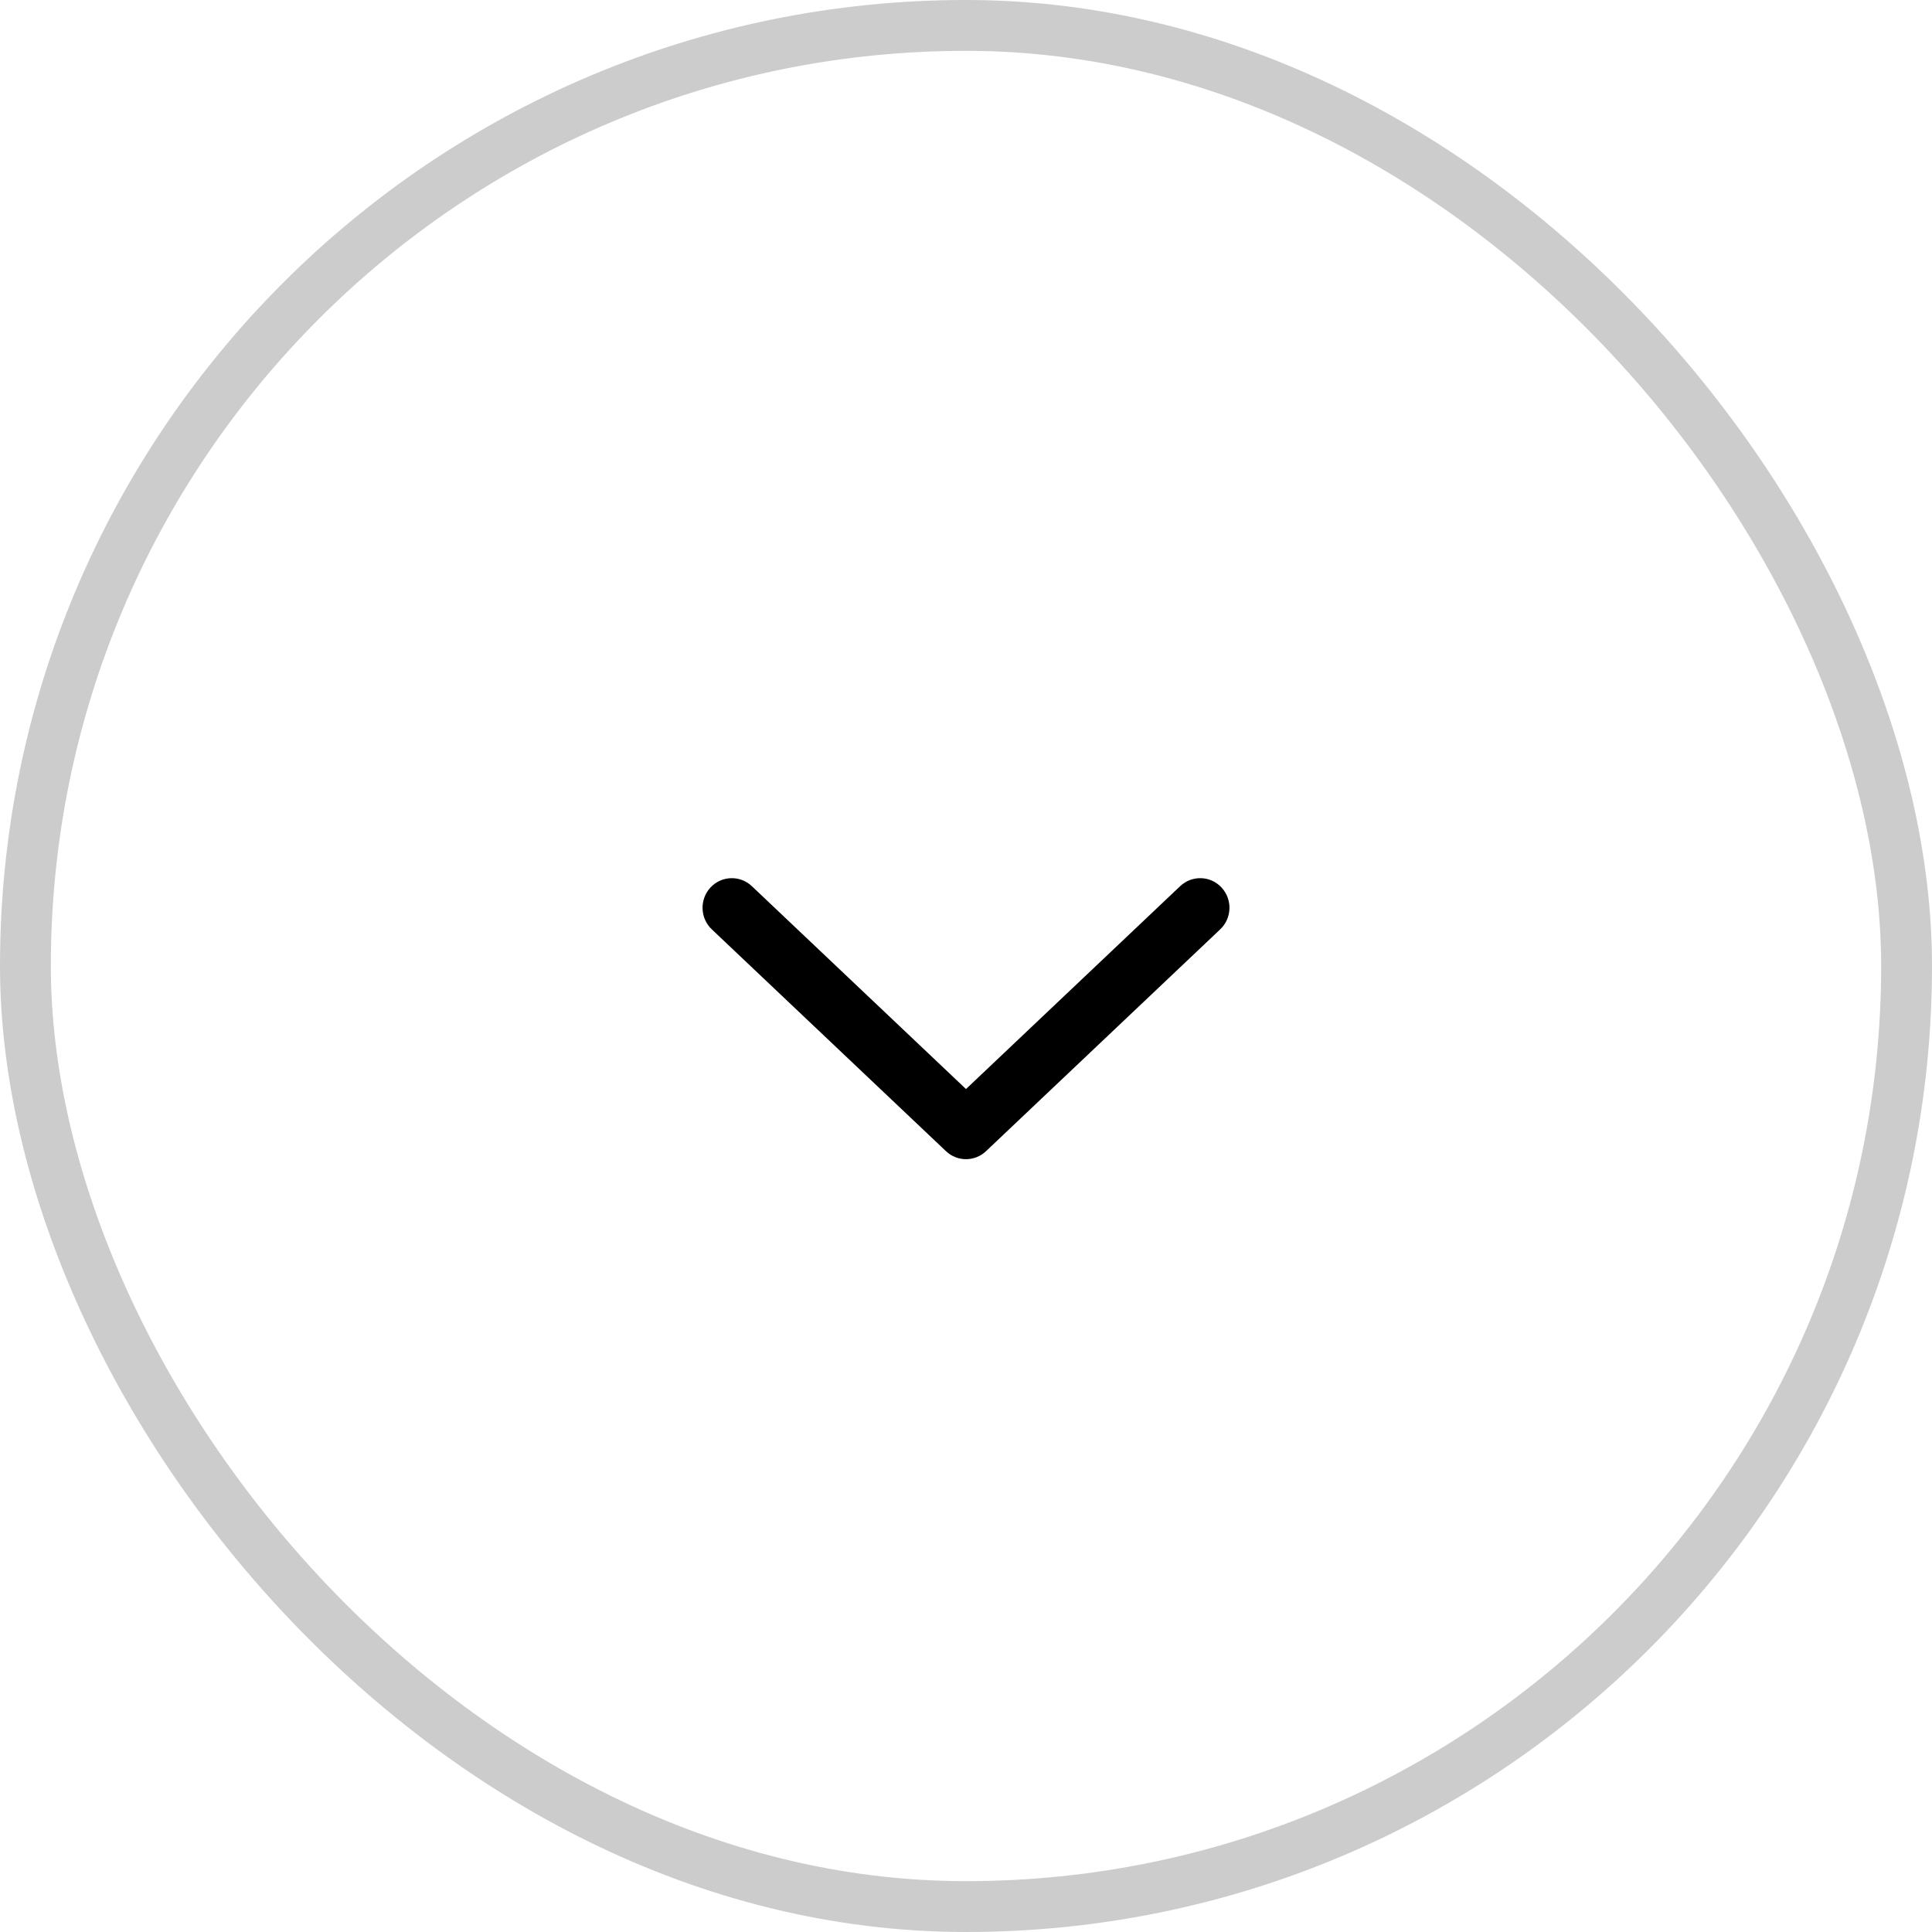 <svg width="38" height="38" viewBox="0 0 38 38" fill="none" xmlns="http://www.w3.org/2000/svg">
<rect opacity="0.2" x="0.5" y="0.5" width="37" height="37" rx="18.5" stroke="black"/>
<path fill-rule="evenodd" clip-rule="evenodd" d="M13.974 17.456C14.192 17.222 14.556 17.21 14.788 17.43L19 21.42L23.212 17.43C23.445 17.21 23.809 17.222 24.026 17.456C24.244 17.691 24.232 18.059 24 18.279L19.394 22.642C19.172 22.852 18.828 22.852 18.606 22.642L14 18.279C13.768 18.059 13.757 17.691 13.974 17.456Z" fill="black"/>
</svg>
